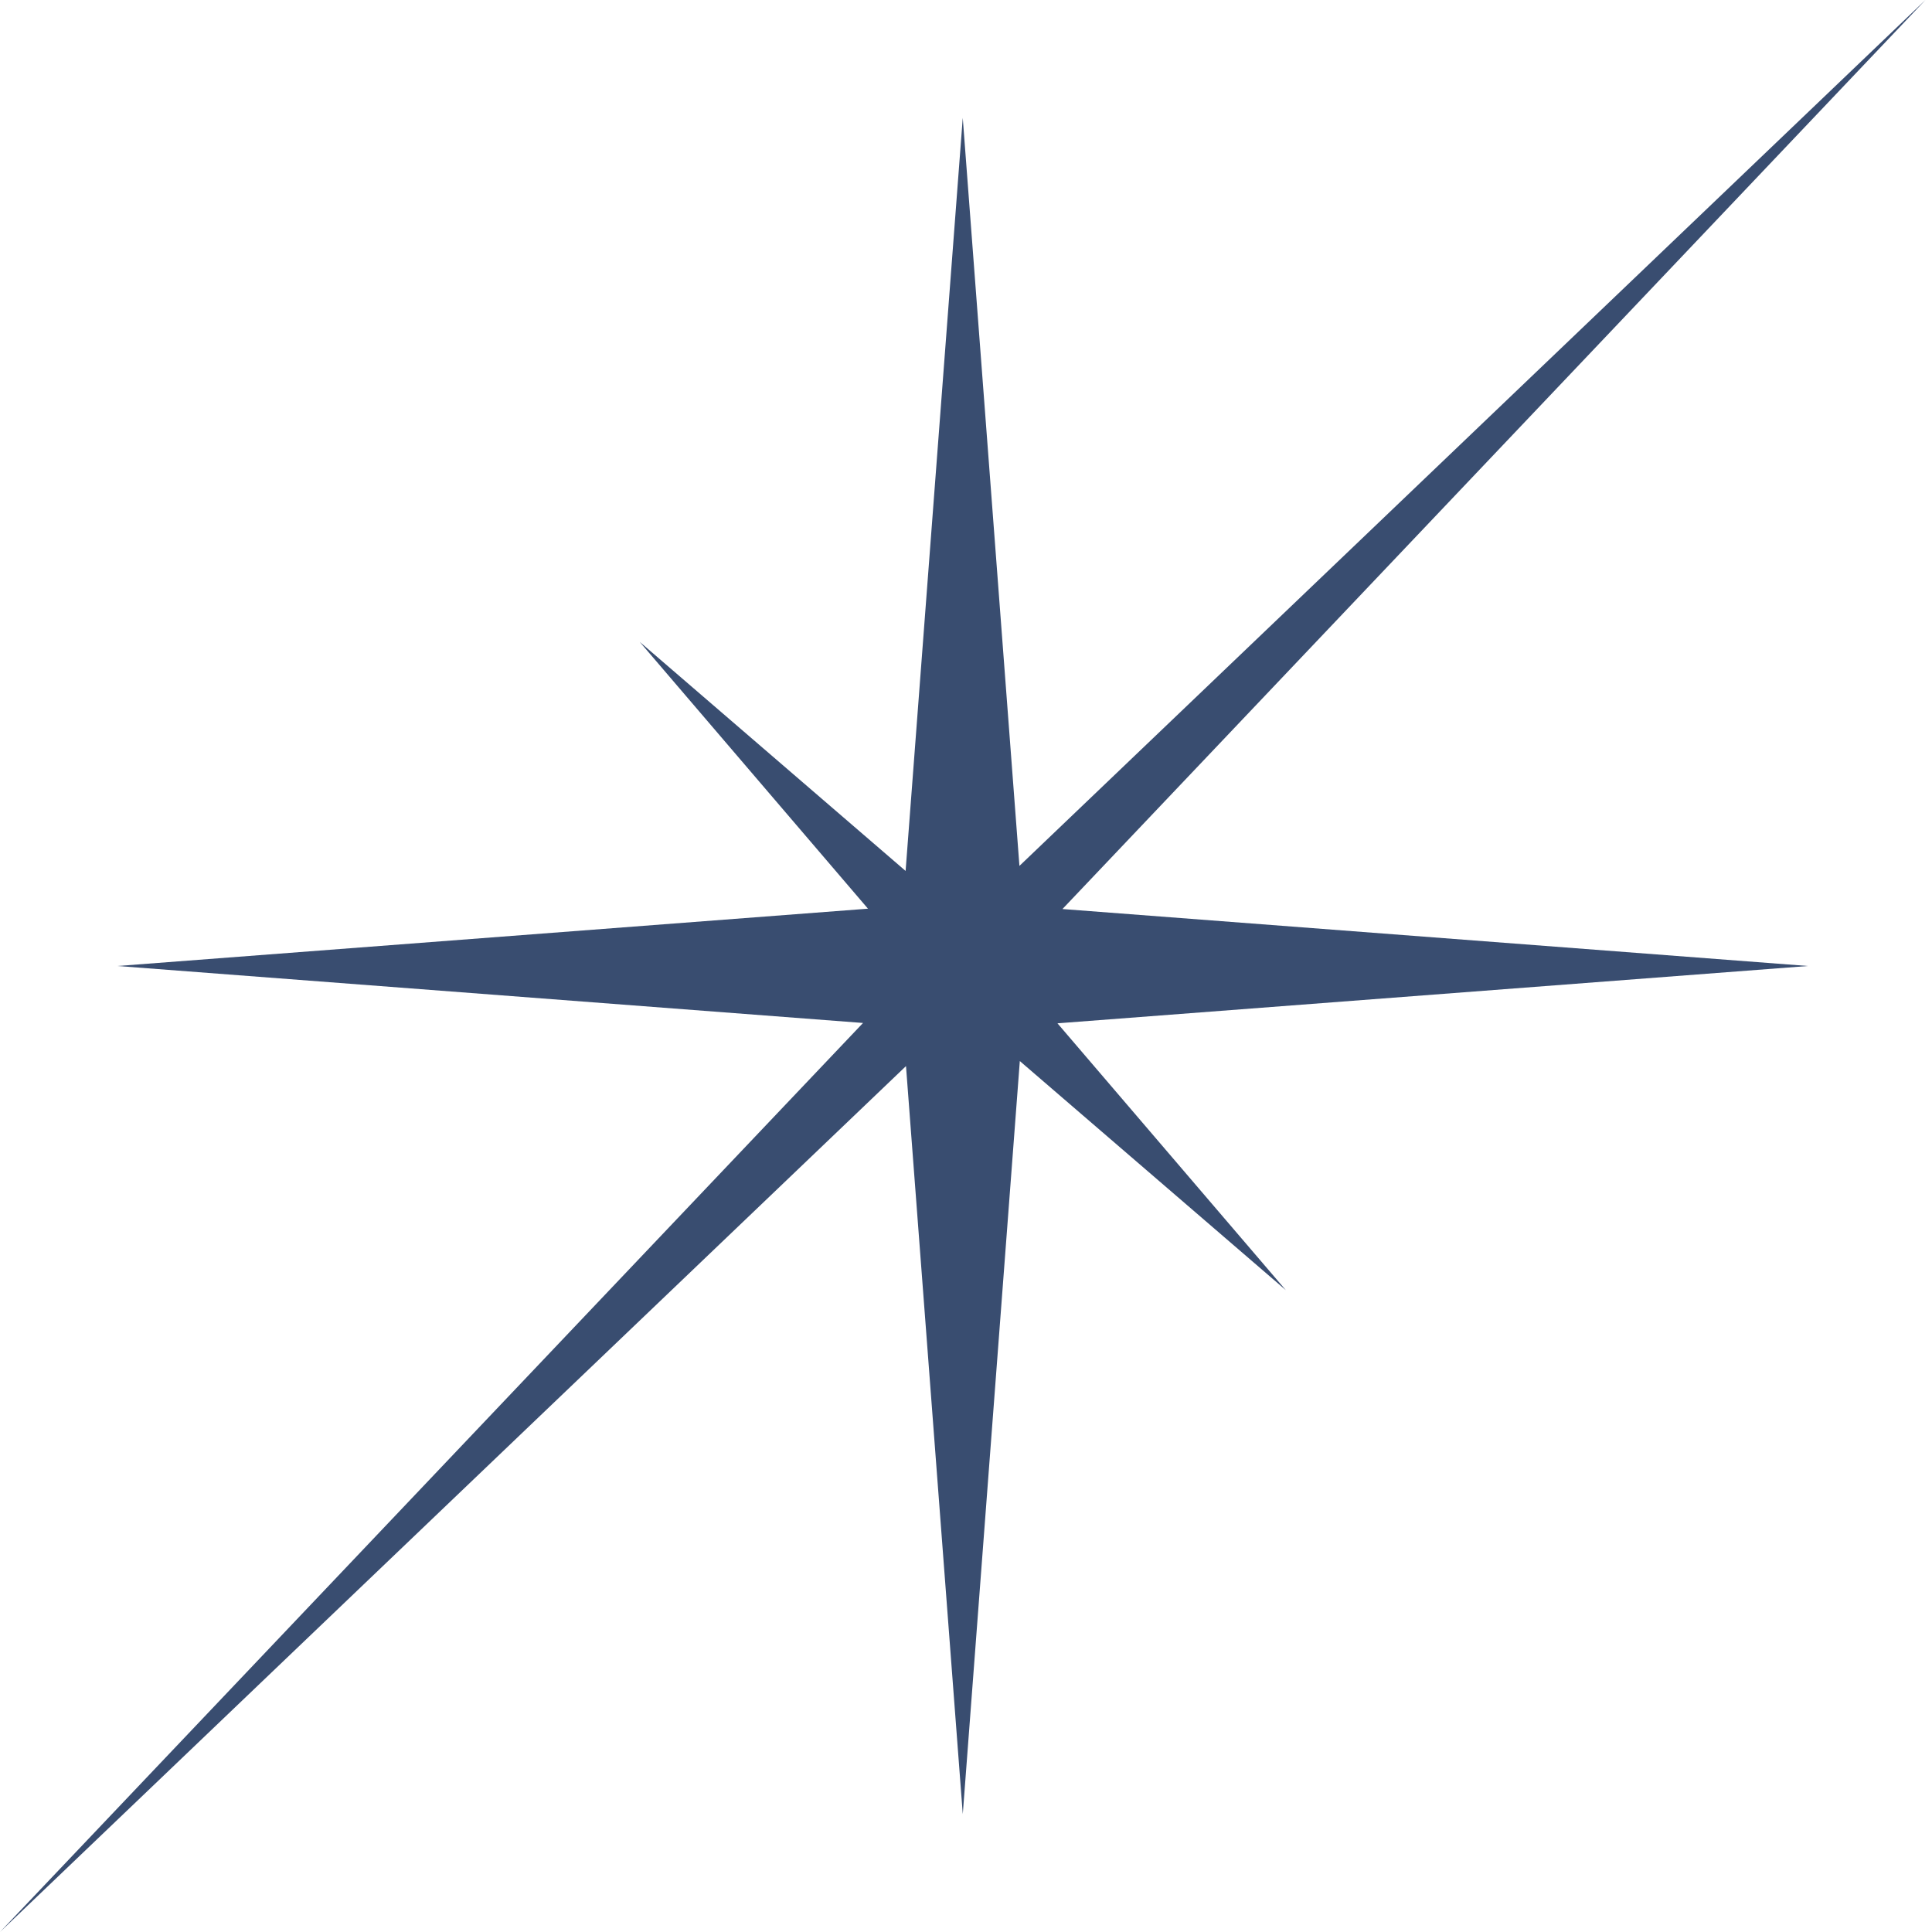 <?xml version="1.0" encoding="UTF-8"?> <svg xmlns="http://www.w3.org/2000/svg" width="84" height="84" viewBox="0 0 84 84" fill="none"><path d="M46.194 39.523L83.714 0L44.323 37.648L41.859 5.125L39.374 37.867L27.812 27.906L37.738 39.508L5.109 42L37.523 44.477L0 84L39.391 46.352L41.86 78.875L44.34 46.133L55.906 56.094L45.977 44.492L78.61 42L46.194 39.523Z" fill="#394D70"></path></svg> 